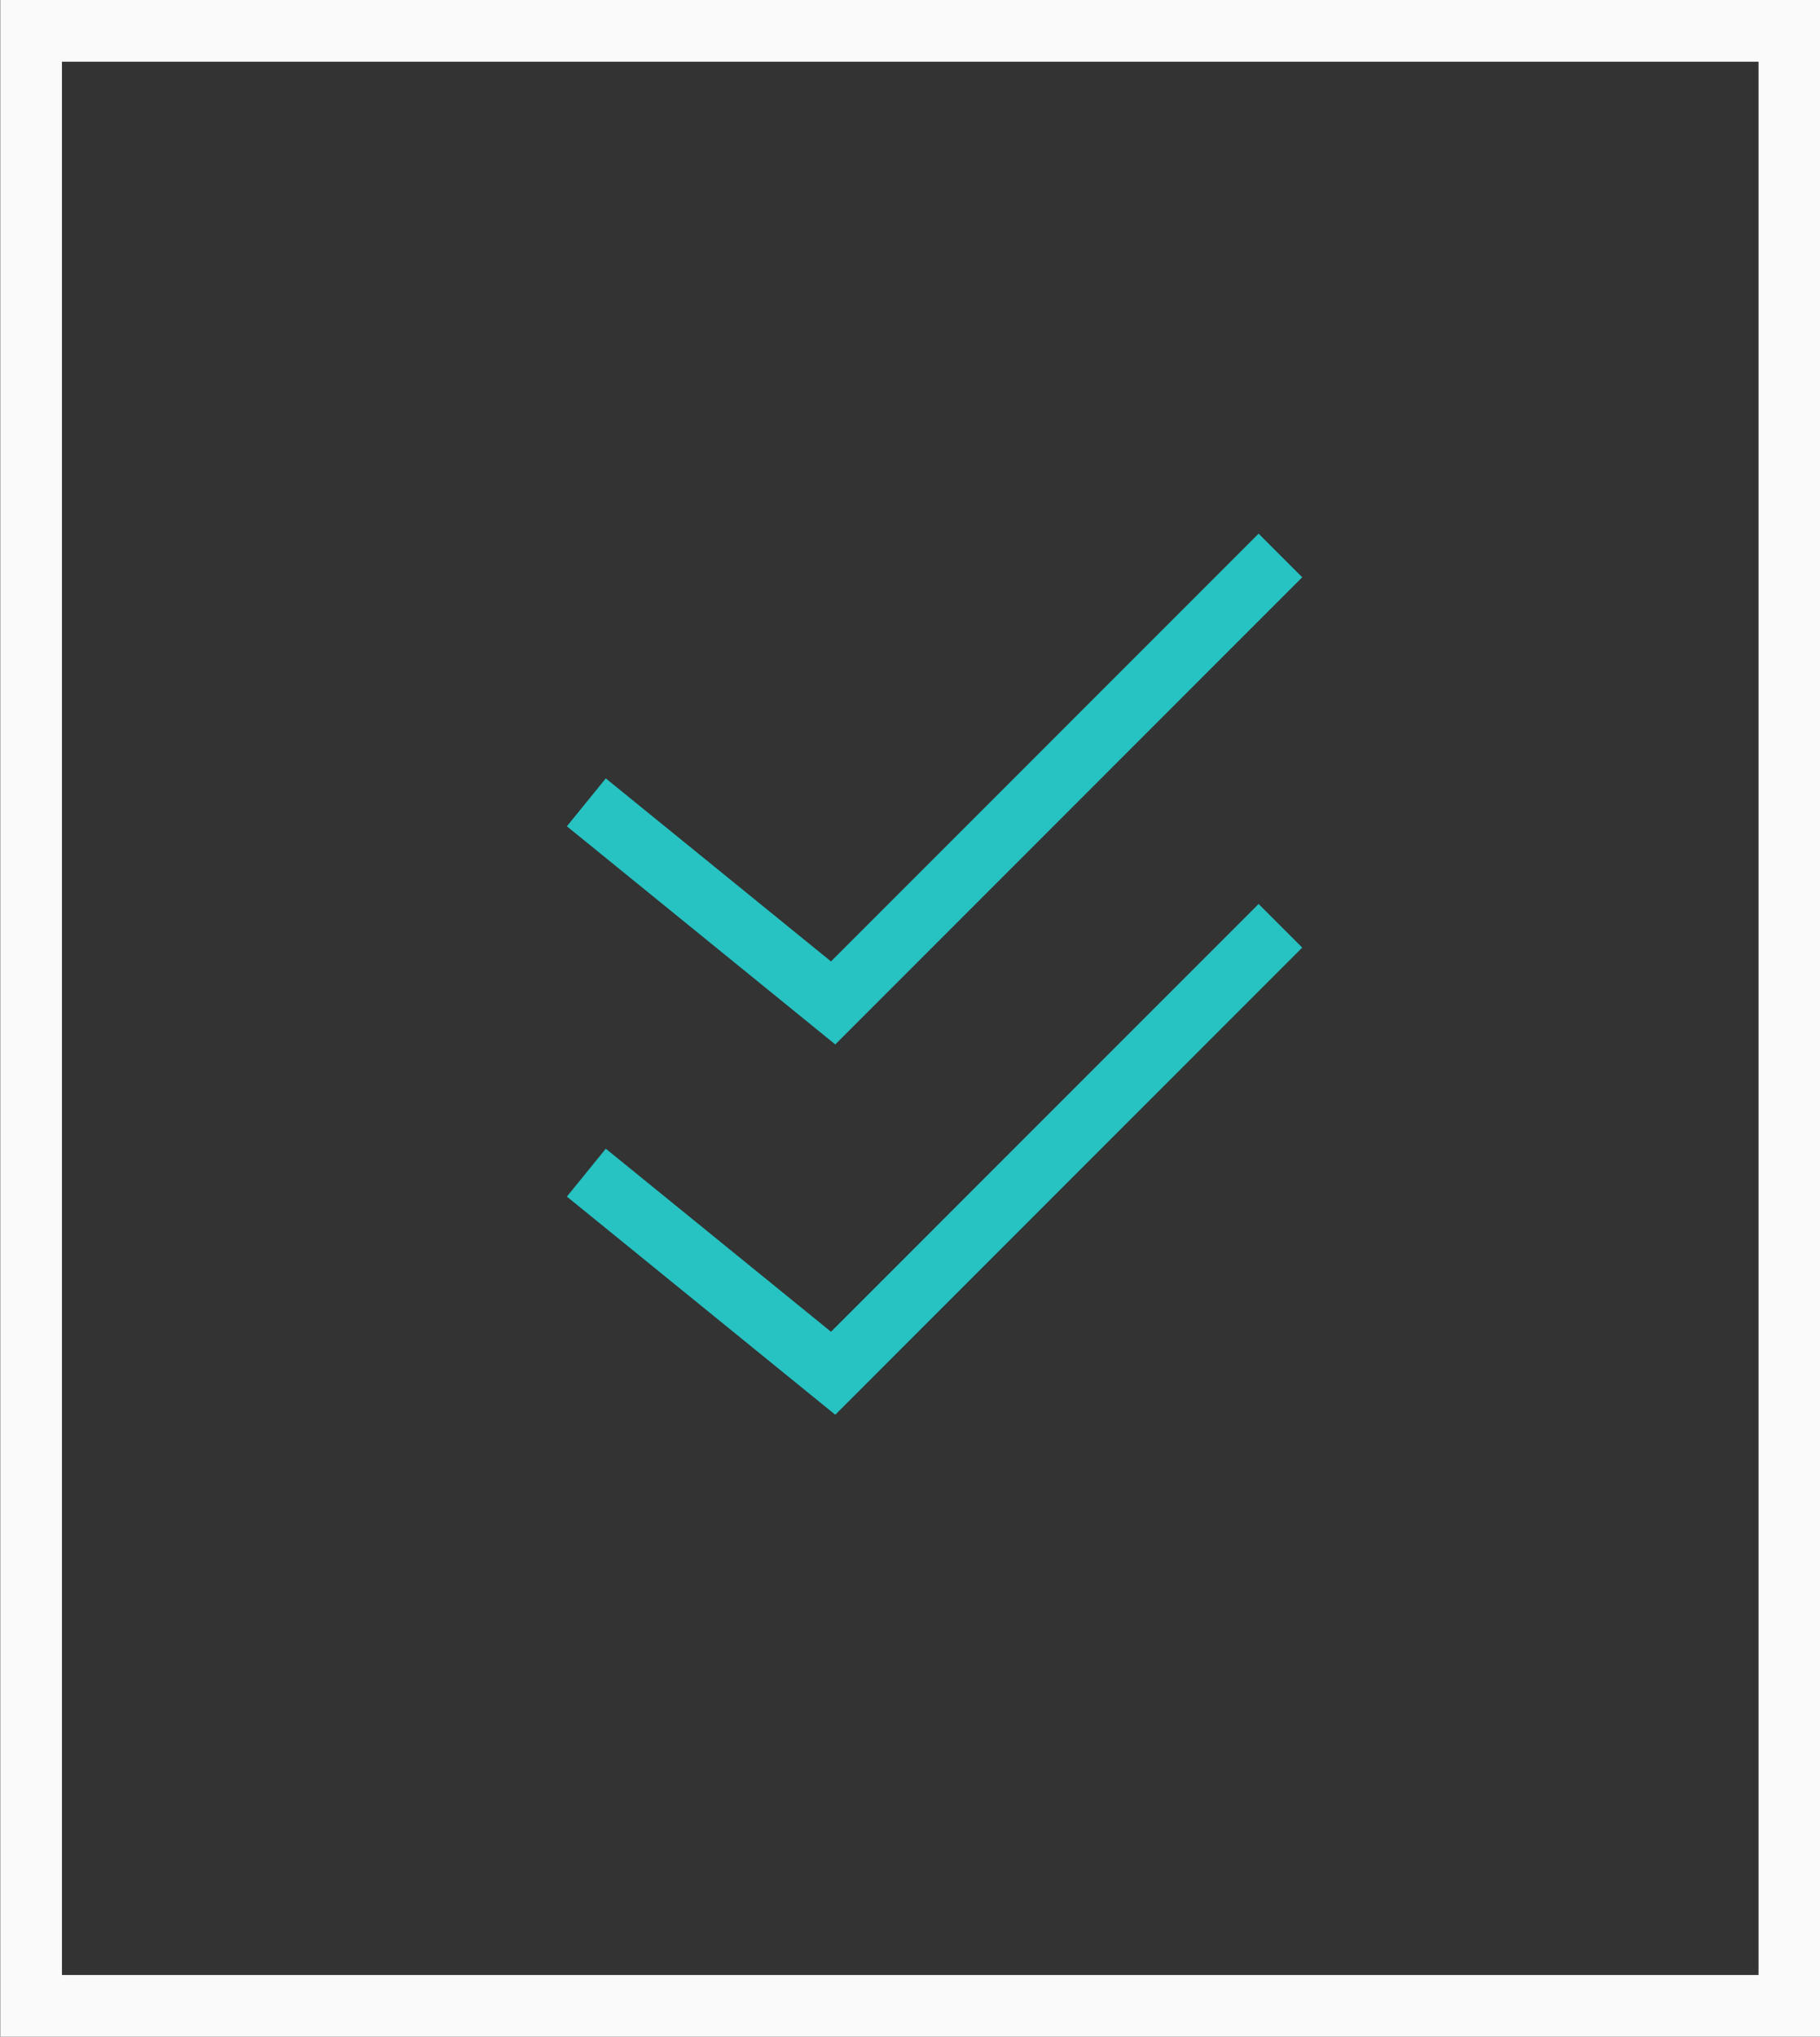 <svg width="59" height="66" viewBox="0 0 59 66" fill="none" xmlns="http://www.w3.org/2000/svg">
<rect x="0" y="0" width="59" height="66" fill="#333333" stroke="none"/>
<rect x="1.008" y="1" width="57" height="64" stroke="#FAFAFA" stroke-width="2"/>
<path d="M19.008 26L27.008 32.5L41.508 18" stroke="#27C2C2" stroke-width="2"/>
<path d="M19.008 38L27.008 44.5L41.508 30" stroke="#27C2C2" stroke-width="2"/>
</svg>
